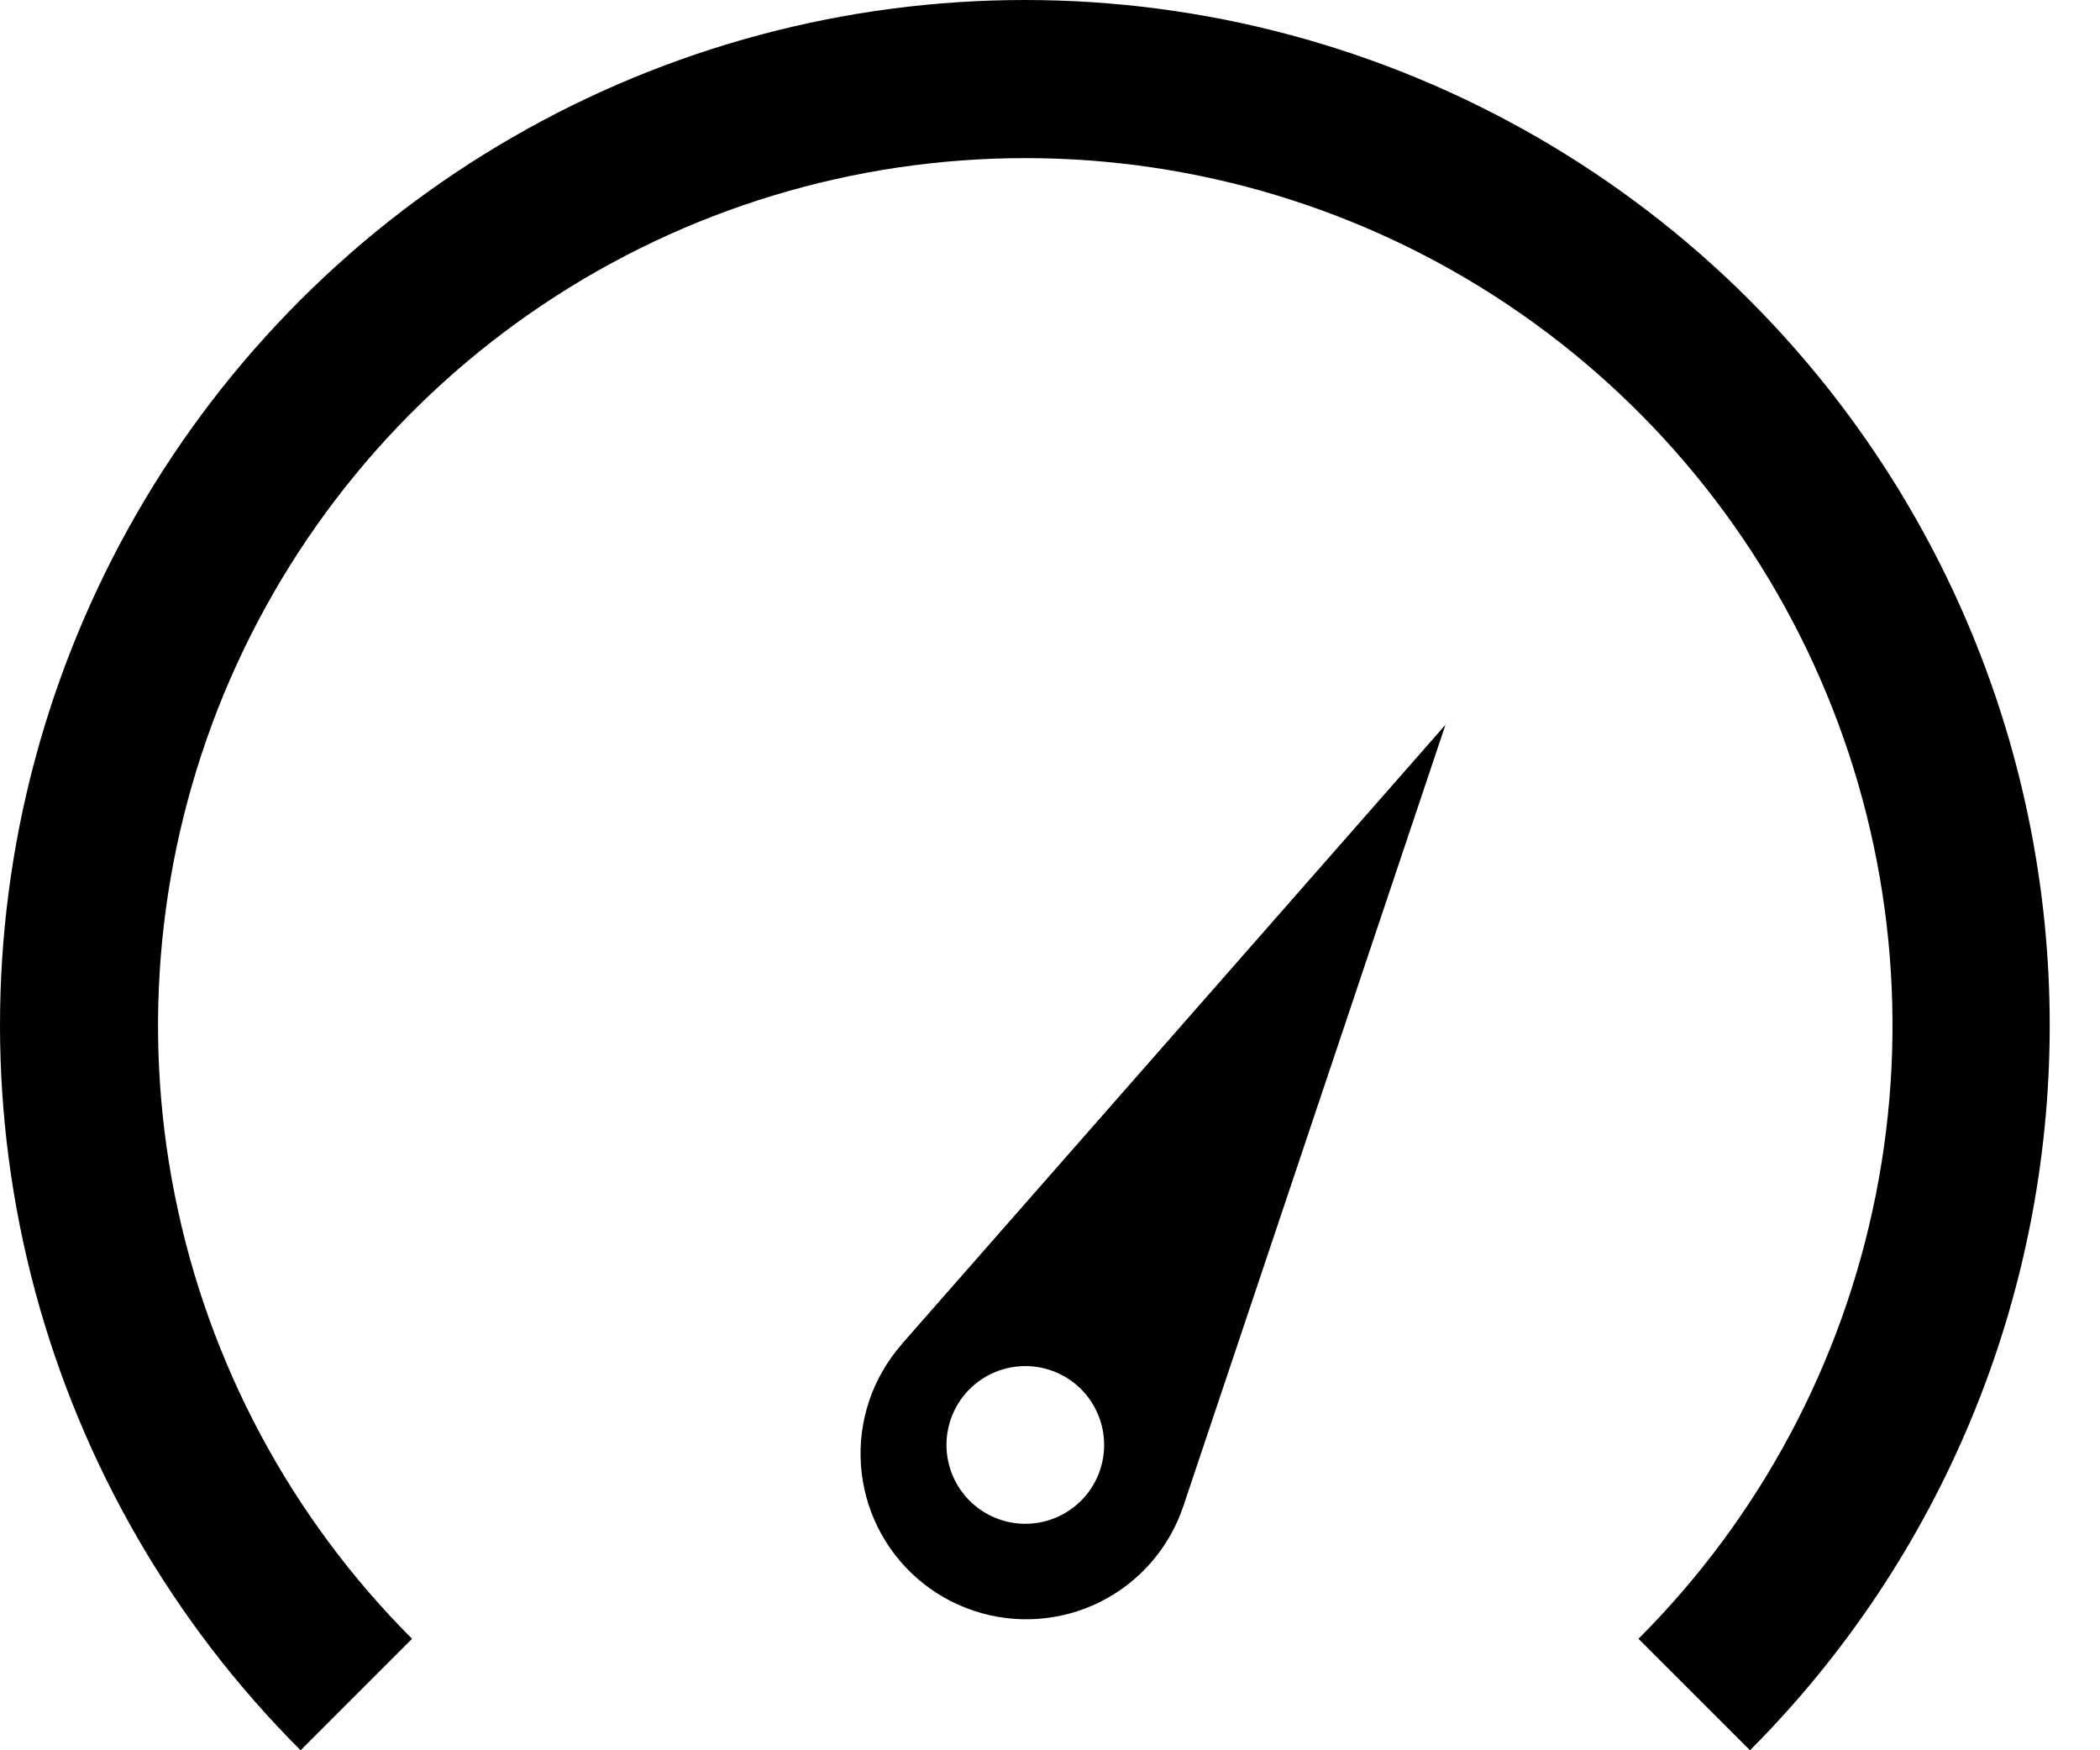 <svg width="36" height="30" viewBox="0 0 36 30" fill="none" xmlns="http://www.w3.org/2000/svg">
<path d="M30 5.152C27.82 2.97 25.103 1.4 22.123 0.6C19.143 -0.199 16.006 -0.2 13.025 0.598C10.045 1.396 7.327 2.964 5.146 5.146C2.964 7.328 1.396 10.045 0.598 13.025C-0.2 16.005 -0.199 19.143 0.6 22.123C1.4 25.103 2.97 27.819 5.153 30L7.064 28.089C4.984 26.01 3.568 23.361 2.995 20.477C2.421 17.593 2.716 14.604 3.841 11.887C4.966 9.171 6.871 6.849 9.316 5.215C11.761 3.581 14.636 2.71 17.576 2.71C20.517 2.71 23.391 3.581 25.836 5.215C28.281 6.849 30.186 9.17 31.311 11.887C32.437 14.604 32.731 17.593 32.157 20.477C31.584 23.361 30.168 26.01 28.088 28.089L30 30C33.29 26.702 35.138 22.234 35.138 17.576C35.138 12.918 33.29 8.45 30 5.153L30 5.152Z" fill="black"/>
<path d="M14.9 24.011C14.66 24.725 14.714 25.505 15.049 26.18C15.385 26.855 15.974 27.368 16.689 27.607C17.403 27.847 18.183 27.793 18.858 27.458C19.532 27.122 20.045 26.533 20.285 25.818L24.78 12.422L15.457 23.04L15.458 23.041C15.21 23.325 15.021 23.654 14.899 24.011L14.9 24.011ZM17.44 23.422C17.796 23.385 18.153 23.492 18.431 23.718C18.708 23.945 18.885 24.273 18.921 24.629C18.958 24.986 18.851 25.342 18.625 25.62C18.398 25.898 18.071 26.075 17.714 26.111C17.357 26.147 17.001 26.04 16.723 25.814C16.445 25.588 16.269 25.26 16.232 24.903C16.196 24.547 16.303 24.19 16.529 23.912C16.755 23.635 17.083 23.458 17.44 23.422Z" fill="black"/>
</svg>
